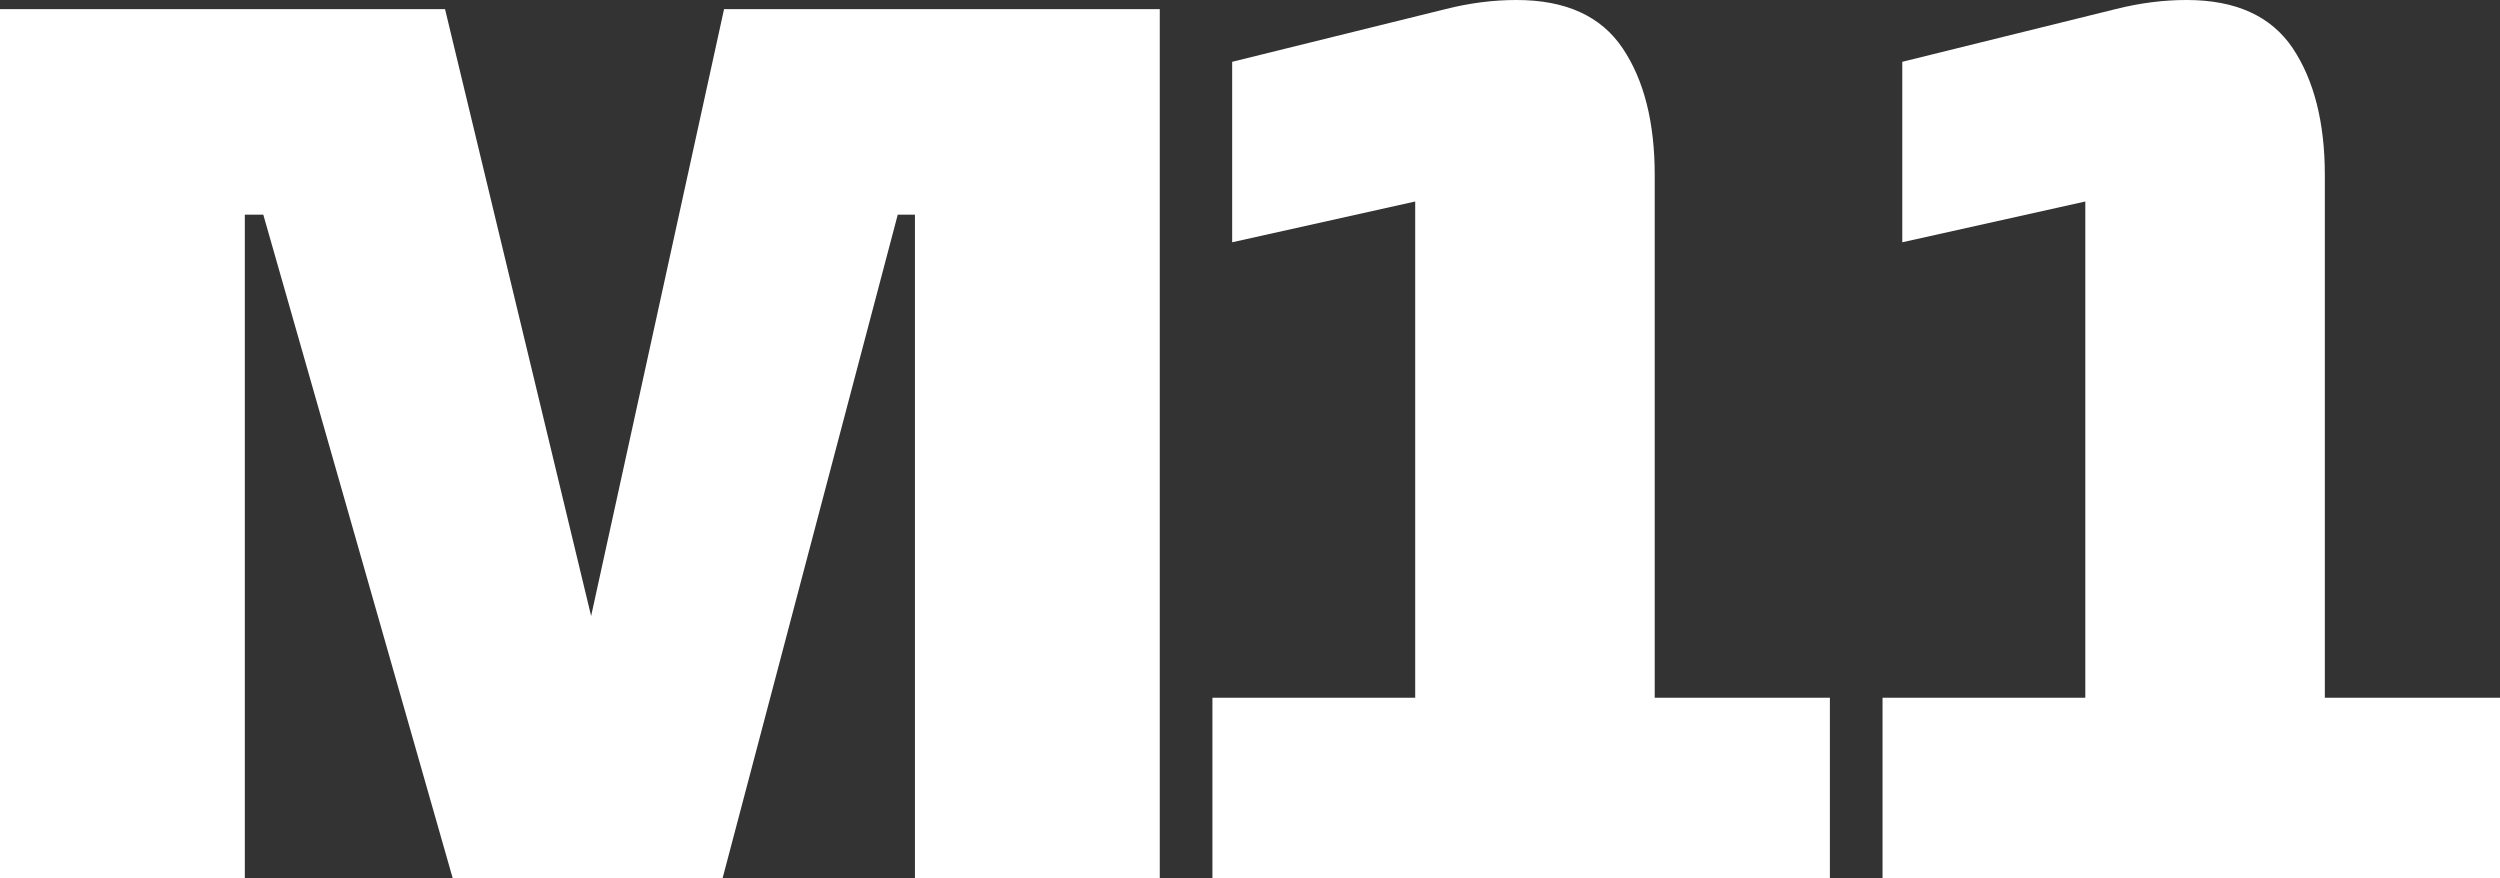 <?xml version="1.0" encoding="UTF-8"?>
<svg id="Ebene_1" data-name="Ebene 1" xmlns="http://www.w3.org/2000/svg" version="1.1" viewBox="0 0 136.73 48.02">
  <rect x="0" y="0" width="136.73" height="48.02" fill="#333333" stroke="none"/>
  <defs>
    <style>
      .cls-1 {
        fill: #fff;
        stroke-width: 0px;
      }
    </style>
  </defs>
  <path class="cls-1" d="M0,.5h24.34l7.99,33.19L39.6.5h23.83v47.52h-13.39V11.74h-.94l-9.58,36.29h-14.76L14.4,11.74h-1.01v36.29H0V.5Z"/>
  <path class="cls-1" d="M77.4,38.16V11.02l-10.01,2.23V3.38l11.66-2.88c1.34-.34,2.64-.5,3.89-.5,2.69,0,4.62.88,5.8,2.63,1.18,1.75,1.76,4.07,1.76,6.95v28.58h9.58v9.86h-33.77v-9.86h11.09Z"/>
  <path class="cls-1" d="M114.05,38.16V11.02l-10.01,2.23V3.38l11.66-2.88c1.34-.34,2.64-.5,3.89-.5,2.69,0,4.62.88,5.8,2.63,1.17,1.75,1.76,4.07,1.76,6.95v28.58h9.58v9.86h-33.77v-9.86h11.09Z"/>
</svg>